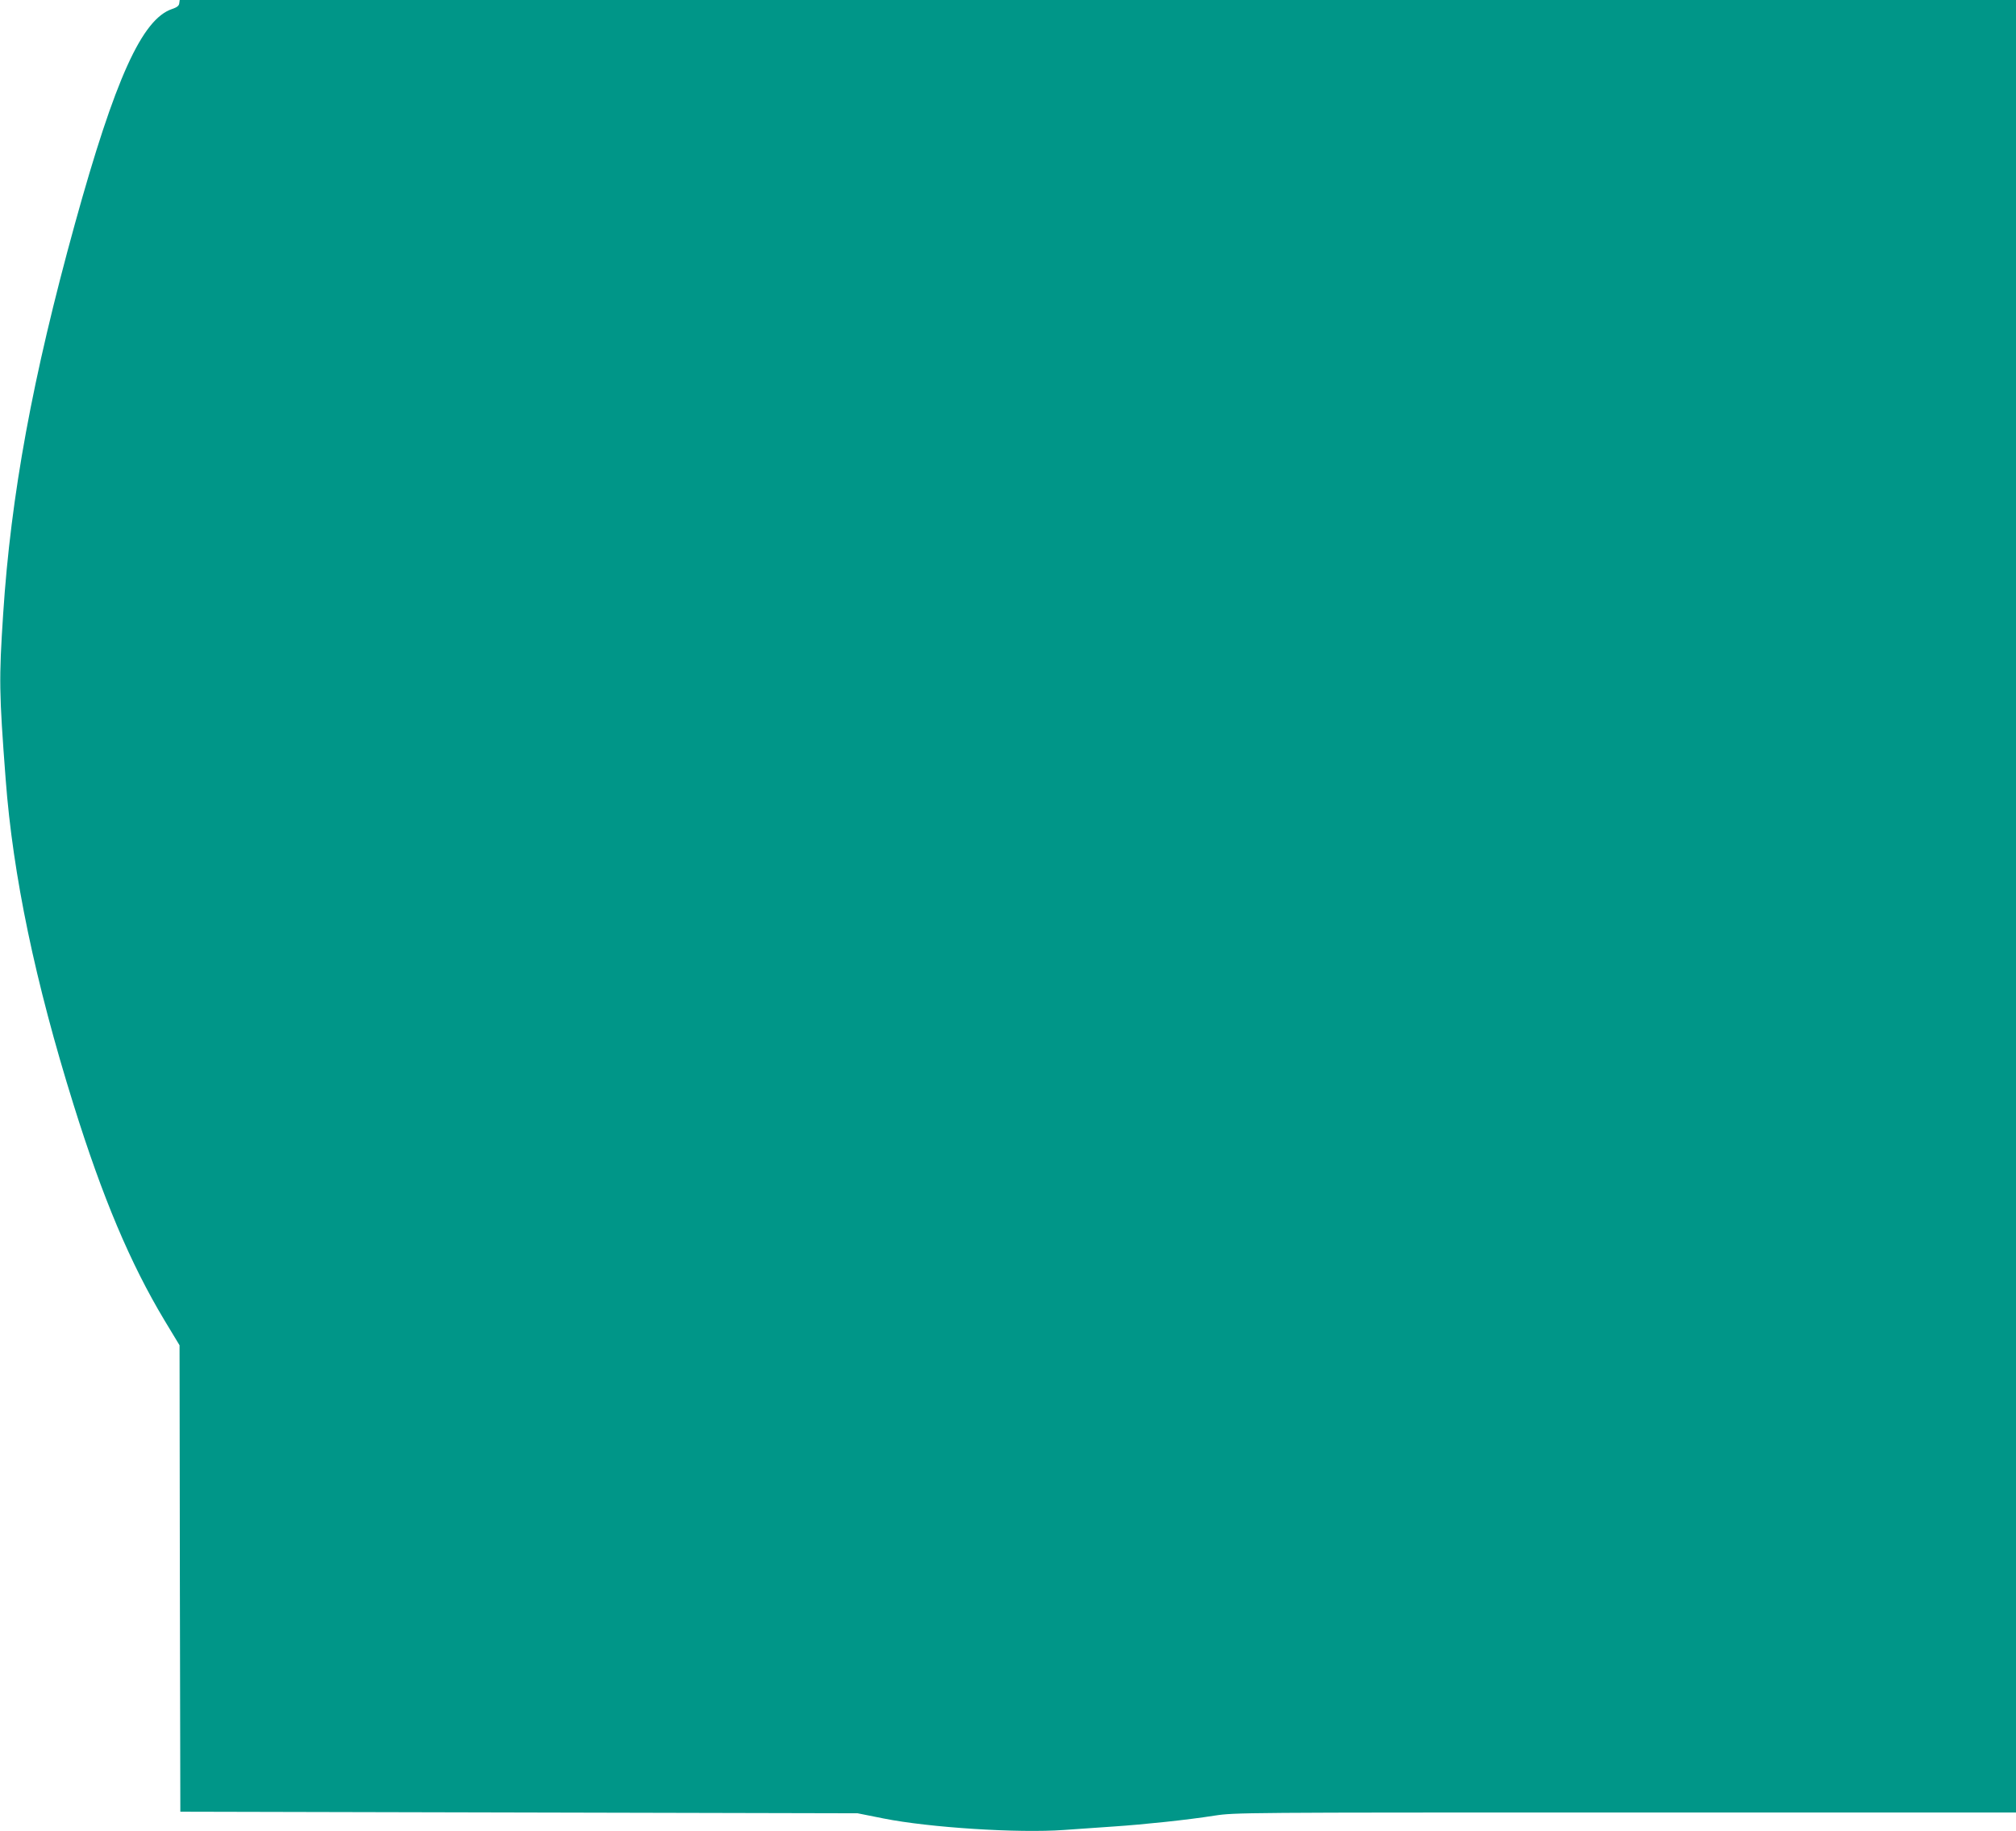 <?xml version="1.0" standalone="no"?>
<!DOCTYPE svg PUBLIC "-//W3C//DTD SVG 20010904//EN"
 "http://www.w3.org/TR/2001/REC-SVG-20010904/DTD/svg10.dtd">
<svg version="1.0" xmlns="http://www.w3.org/2000/svg"
 width="1280pt" height="1163pt" viewBox="0 0 1280 1163"
 preserveAspectRatio="xMidYMid meet">
<g transform="translate(0,1163) scale(0.1,-0.1)"
fill="#009688" stroke="none">
<path d="M1138 11608 c-2 -15 -15 -25 -45 -35 -191 -64 -362 -441 -617 -1363
-270 -978 -407 -1725 -456 -2480 -27 -414 -26 -496 16 -1049 46 -610 187
-1285 431 -2066 185 -593 360 -1007 577 -1369 l96 -159 2 -1481 3 -1481 2150
-5 2150 -5 165 -33 c292 -58 853 -94 1145 -73 88 6 230 16 315 22 195 13 469
42 641 69 130 20 171 20 2610 20 l2479 0 0 5755 0 5755 -5829 0 -5830 0 -3
-22z"/>
</g>
</svg>
